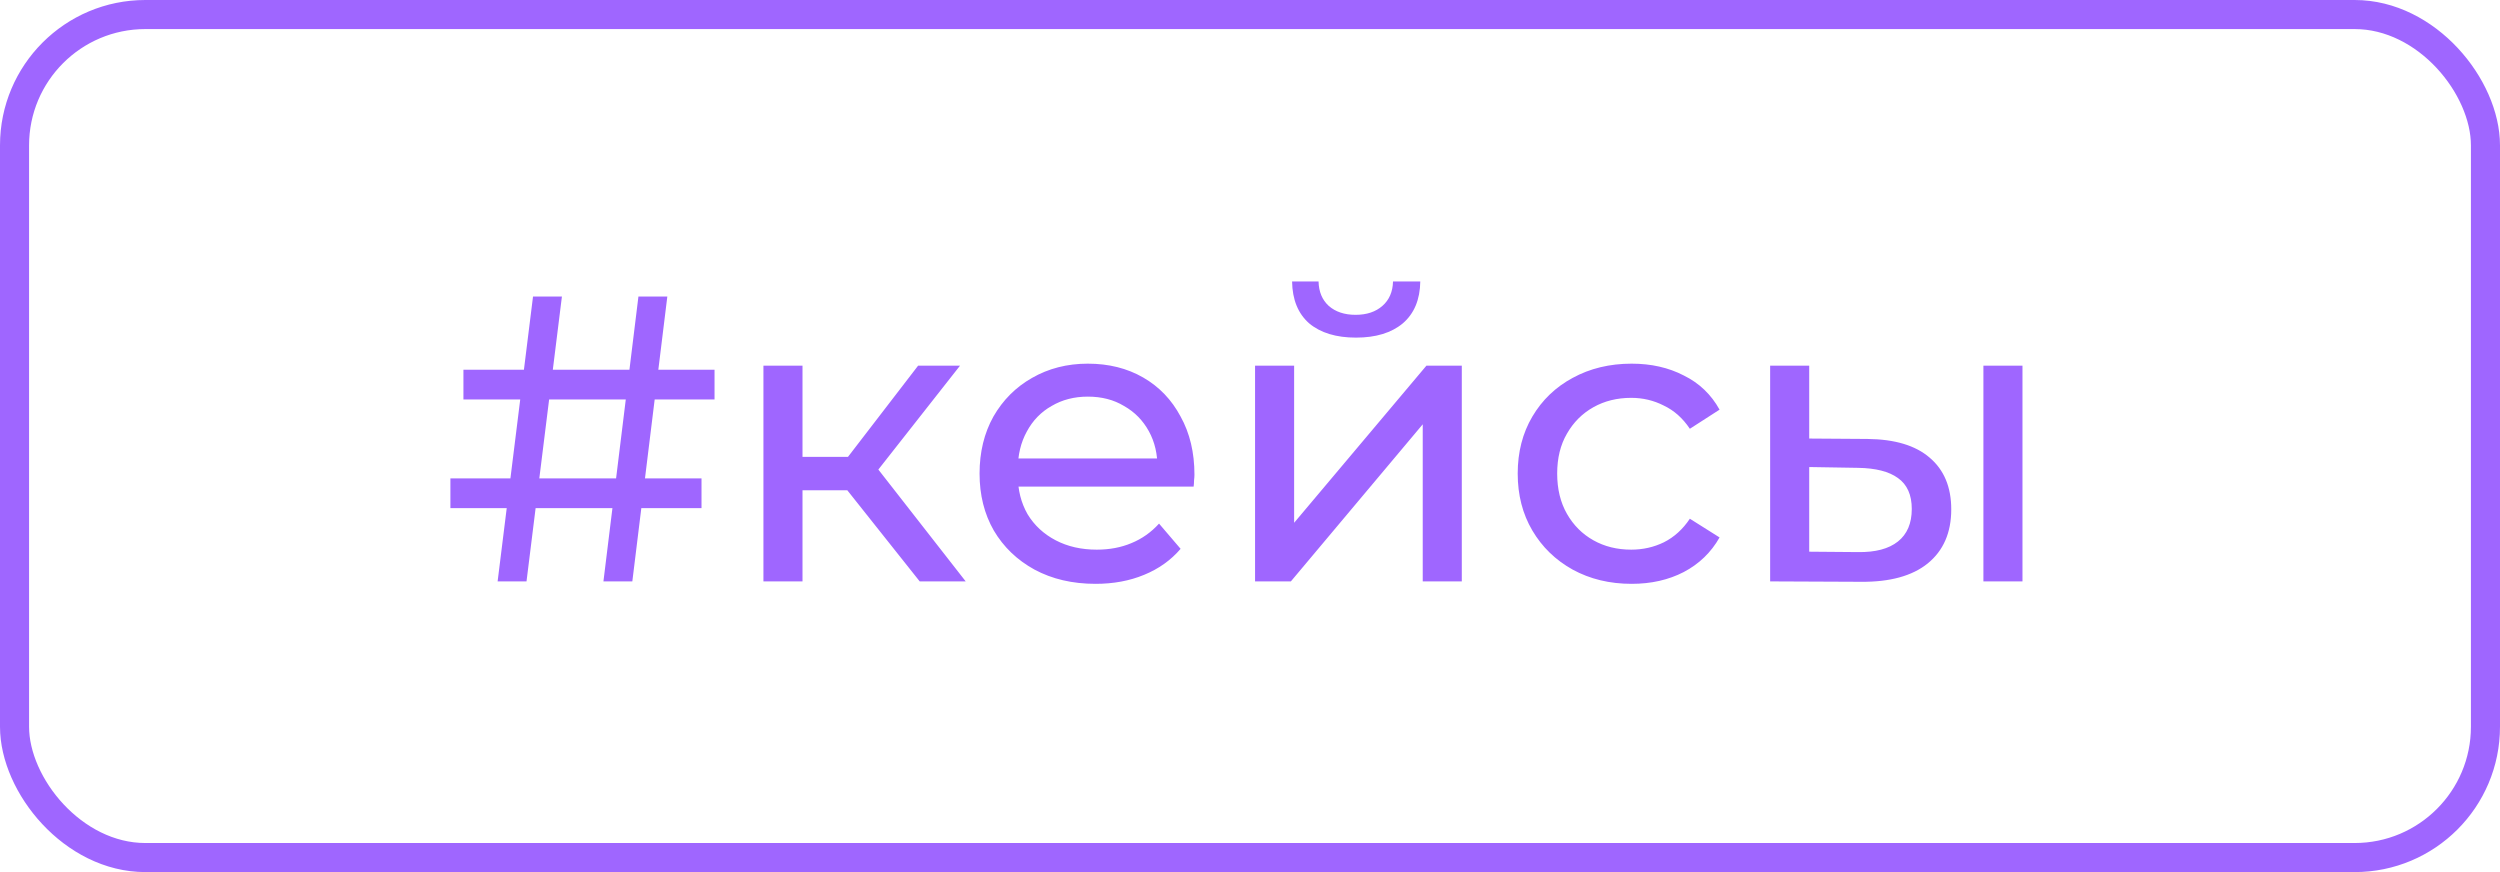 <?xml version="1.0" encoding="UTF-8"?> <svg xmlns="http://www.w3.org/2000/svg" width="86" height="30" viewBox="0 0 86 30" fill="none"><rect x="0.5" y="0.5" width="85" height="29" rx="4.5" stroke="#9F66FF"></rect><path d="M20.758 20L21.962 10.2H22.956L21.752 20H20.758ZM15.494 17.48V16.458H24.132V17.48H15.494ZM17.118 20L18.336 10.2H19.33L18.112 20H17.118ZM15.942 13.742V12.72H24.58V13.742H15.942ZM31.638 20L28.768 16.388L29.874 15.716L33.22 20H31.638ZM26.262 20V12.58H27.606V20H26.262ZM27.2 16.864V15.716H29.65V16.864H27.2ZM29.986 16.444L28.74 16.276L31.582 12.58H33.024L29.986 16.444ZM37.687 20.084C36.894 20.084 36.194 19.921 35.587 19.594C34.99 19.267 34.523 18.819 34.187 18.25C33.86 17.681 33.697 17.027 33.697 16.29C33.697 15.553 33.856 14.899 34.173 14.33C34.5 13.761 34.943 13.317 35.503 13C36.072 12.673 36.712 12.51 37.421 12.51C38.14 12.51 38.774 12.669 39.325 12.986C39.876 13.303 40.305 13.751 40.613 14.33C40.93 14.899 41.089 15.567 41.089 16.332C41.089 16.388 41.084 16.453 41.075 16.528C41.075 16.603 41.07 16.673 41.061 16.738H34.747V15.772H40.361L39.815 16.108C39.824 15.632 39.726 15.207 39.521 14.834C39.316 14.461 39.031 14.171 38.667 13.966C38.312 13.751 37.897 13.644 37.421 13.644C36.954 13.644 36.539 13.751 36.175 13.966C35.811 14.171 35.526 14.465 35.321 14.848C35.116 15.221 35.013 15.651 35.013 16.136V16.36C35.013 16.855 35.125 17.298 35.349 17.69C35.582 18.073 35.904 18.371 36.315 18.586C36.726 18.801 37.197 18.908 37.729 18.908C38.168 18.908 38.564 18.833 38.919 18.684C39.283 18.535 39.6 18.311 39.871 18.012L40.613 18.88C40.277 19.272 39.857 19.571 39.353 19.776C38.858 19.981 38.303 20.084 37.687 20.084ZM43.174 20V12.58H44.518V17.984L49.068 12.58H50.286V20H48.942V14.596L44.406 20H43.174ZM46.646 11.614C45.965 11.614 45.428 11.451 45.036 11.124C44.653 10.788 44.457 10.307 44.448 9.682H45.358C45.367 10.037 45.484 10.317 45.708 10.522C45.941 10.727 46.249 10.83 46.632 10.83C47.015 10.83 47.323 10.727 47.556 10.522C47.789 10.317 47.911 10.037 47.92 9.682H48.858C48.849 10.307 48.648 10.788 48.256 11.124C47.864 11.451 47.327 11.614 46.646 11.614ZM56.129 20.084C55.373 20.084 54.696 19.921 54.099 19.594C53.511 19.267 53.049 18.819 52.713 18.25C52.377 17.681 52.209 17.027 52.209 16.29C52.209 15.553 52.377 14.899 52.713 14.33C53.049 13.761 53.511 13.317 54.099 13C54.696 12.673 55.373 12.51 56.129 12.51C56.801 12.51 57.398 12.645 57.921 12.916C58.453 13.177 58.863 13.569 59.153 14.092L58.131 14.75C57.888 14.386 57.589 14.12 57.235 13.952C56.889 13.775 56.516 13.686 56.115 13.686C55.629 13.686 55.195 13.793 54.813 14.008C54.43 14.223 54.127 14.526 53.903 14.918C53.679 15.301 53.567 15.758 53.567 16.29C53.567 16.822 53.679 17.284 53.903 17.676C54.127 18.068 54.43 18.371 54.813 18.586C55.195 18.801 55.629 18.908 56.115 18.908C56.516 18.908 56.889 18.824 57.235 18.656C57.589 18.479 57.888 18.208 58.131 17.844L59.153 18.488C58.863 19.001 58.453 19.398 57.921 19.678C57.398 19.949 56.801 20.084 56.129 20.084ZM68.229 20V12.58H69.573V20H68.229ZM64.239 15.1C65.181 15.109 65.895 15.324 66.381 15.744C66.876 16.164 67.123 16.757 67.123 17.522C67.123 18.325 66.852 18.945 66.311 19.384C65.779 19.813 65.013 20.023 64.015 20.014L60.893 20V12.58H62.237V15.086L64.239 15.1ZM63.917 18.992C64.514 19.001 64.972 18.88 65.289 18.628C65.606 18.376 65.765 18.003 65.765 17.508C65.765 17.023 65.606 16.668 65.289 16.444C64.981 16.22 64.523 16.103 63.917 16.094L62.237 16.066V18.978L63.917 18.992Z" fill="#9F66FF"></path></svg> 